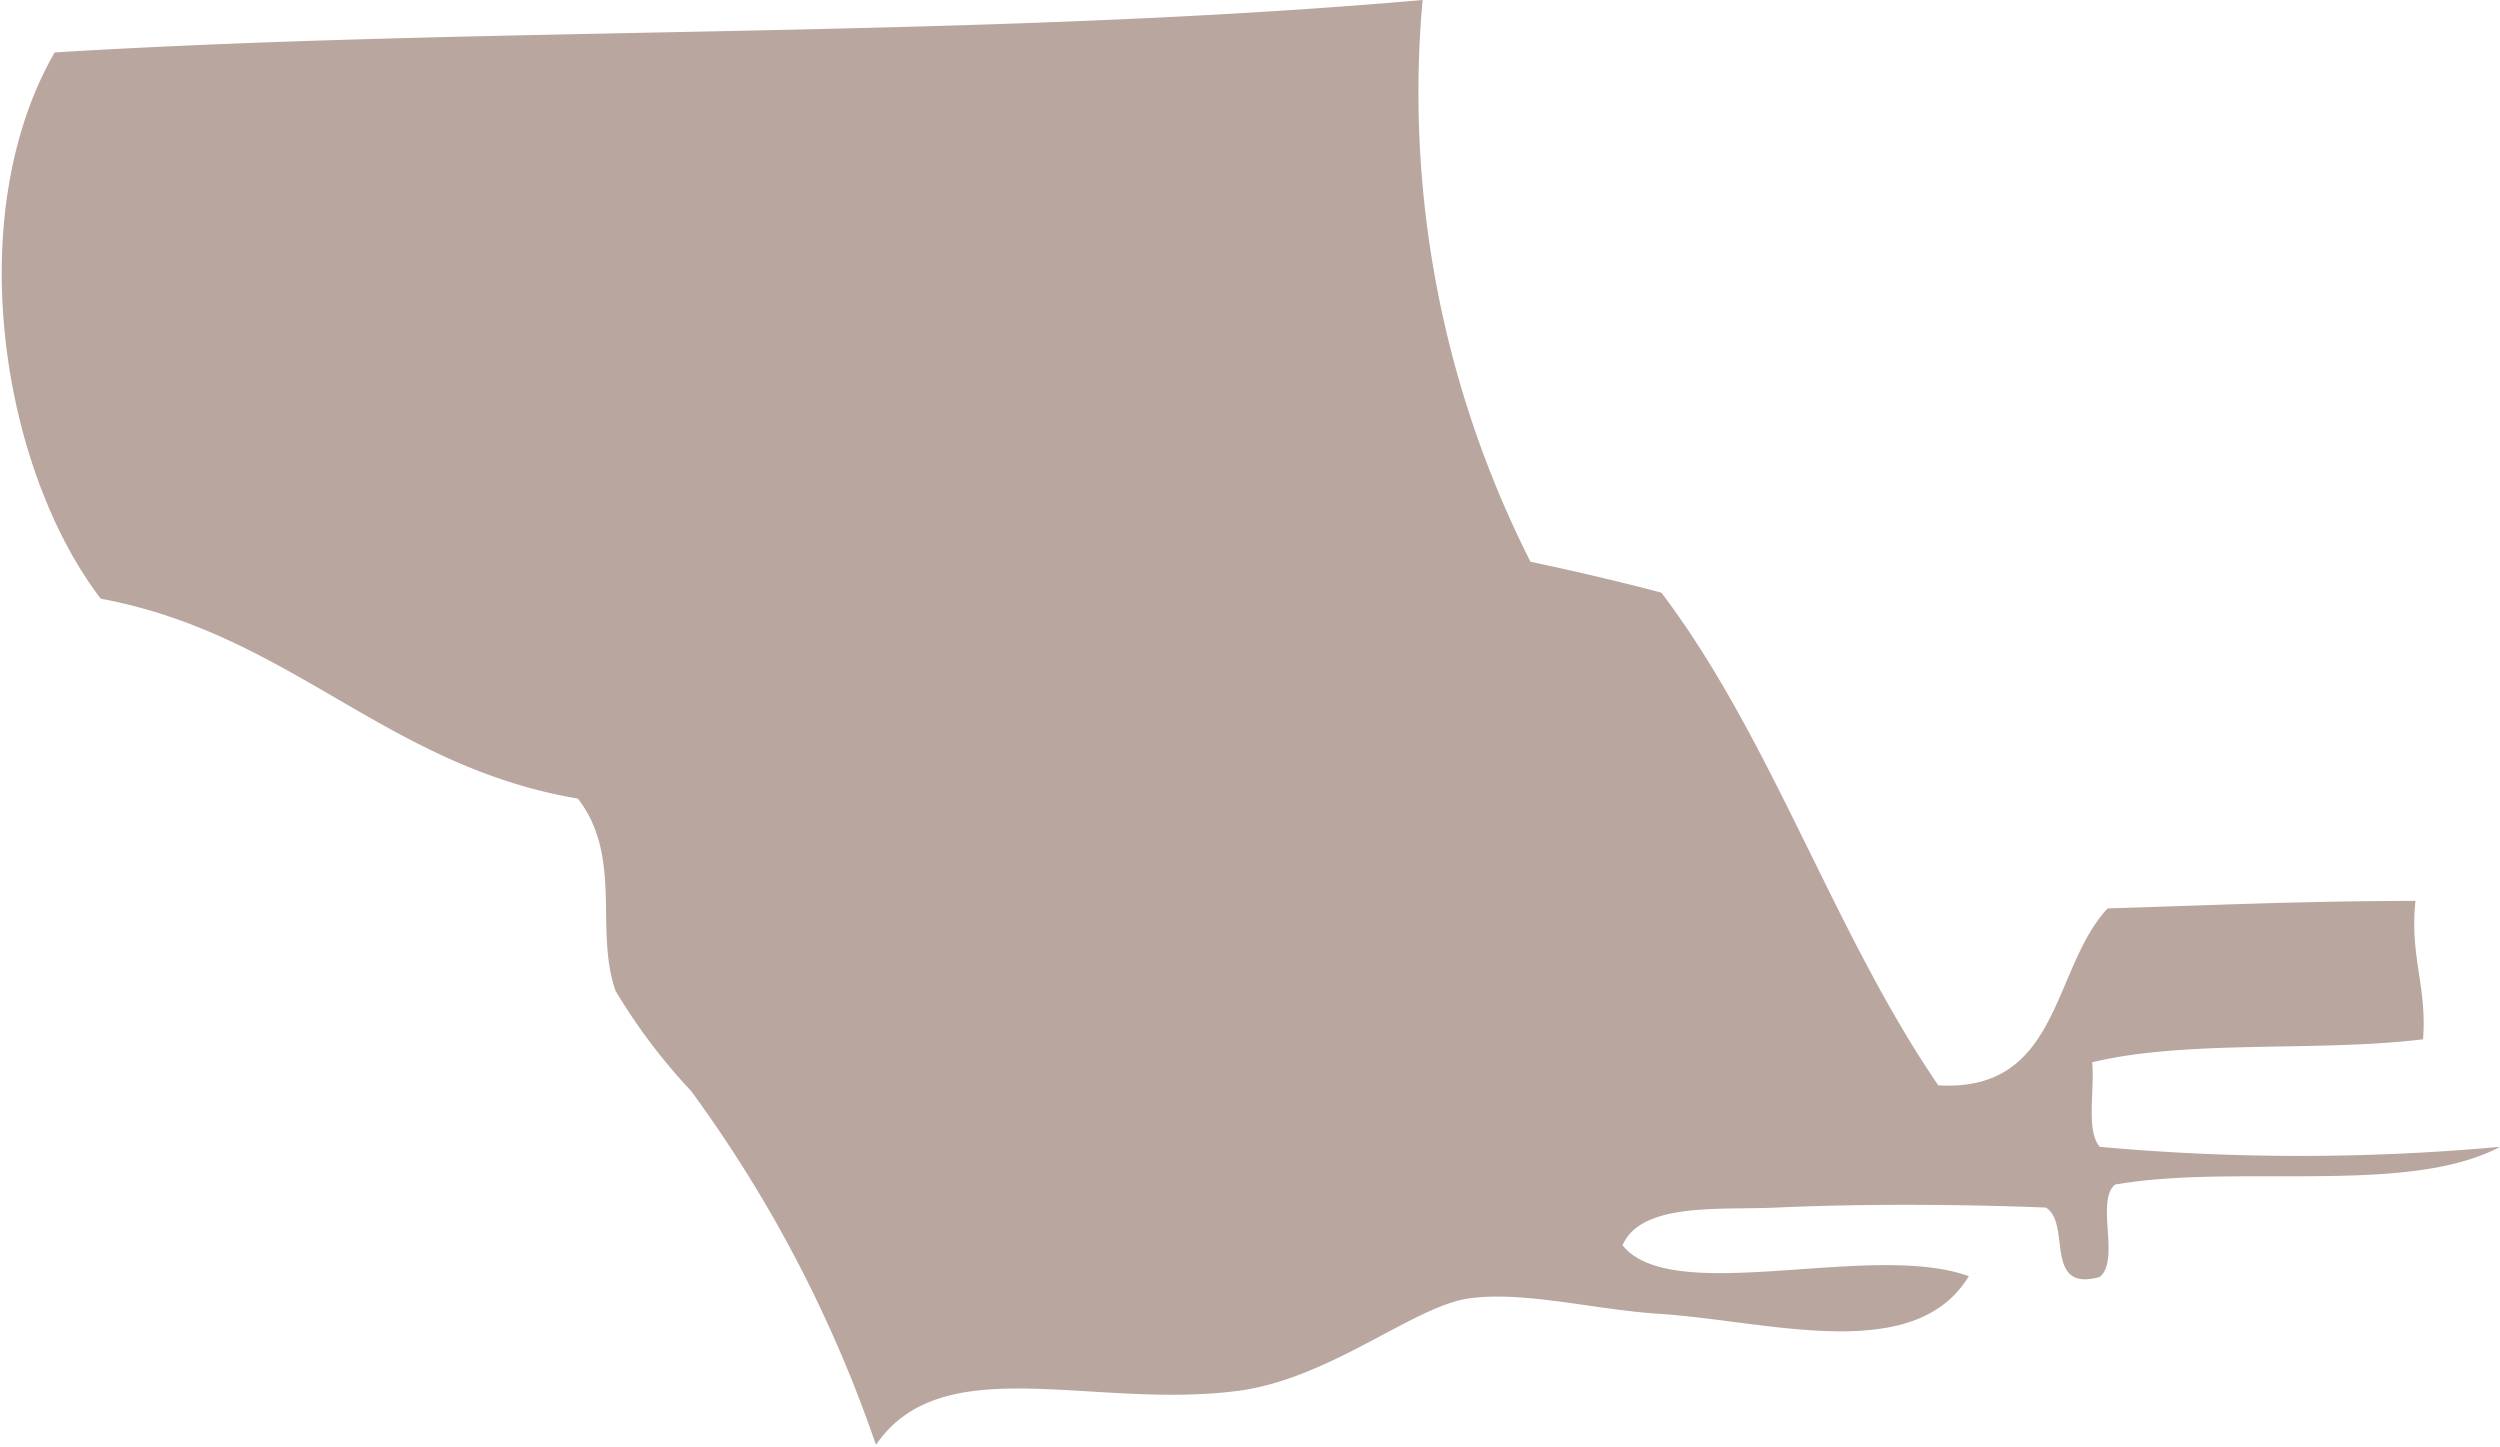 <svg id="Layer_1" data-name="Layer 1" xmlns="http://www.w3.org/2000/svg" viewBox="0 0 66.27 38.35"><defs><style>.cls-1{opacity:0.75;}.cls-2{fill:#a1887f;fill-rule:evenodd;}</style></defs><title>Near North Side</title><g id="Map"><g id="City" class="cls-1"><g id="Central"><path class="cls-2" d="M369.84,176.66a27.51,27.51,0,0,0,2.86,14.89c1.17,0.25,2.34.52,3.47,0.82,2.93,3.87,4.56,9,7.34,13.06,3.25,0.19,3-3.1,4.49-4.69,3-.09,4.94-0.19,8.16-0.2-0.16,1.45.31,2.28,0.2,3.67-2.79.34-6.27,0-8.77,0.61,0.07,0.75-.17,1.81.2,2.24a58.47,58.47,0,0,0,10.61,0c-2.44,1.3-7,.44-10.2,1-0.53.42,0.14,2-.41,2.45-1.51.42-.74-1.43-1.43-1.84-1.71-.07-4.5-0.12-7.14,0-1.5.07-3.58-.15-4.08,1,1.32,1.65,6.61-.12,9.18.82-1.44,2.36-5.25,1.2-8.16,1-1.71-.1-3.63-0.62-5.1-0.41s-3.67,2.13-6.12,2.45c-3.87.5-7.83-1.14-9.59,1.43a35.07,35.07,0,0,0-4.9-9.38,15.42,15.42,0,0,1-2-2.65c-0.57-1.6.2-3.54-1-5.1-5.11-.87-7.6-4.36-12.65-5.3-2.66-3.49-3.69-10.2-1.22-14.48C345.22,177.34,358,177.7,369.84,176.66Z" transform="translate(-332.13 -176.66)"/></g></g></g></svg>